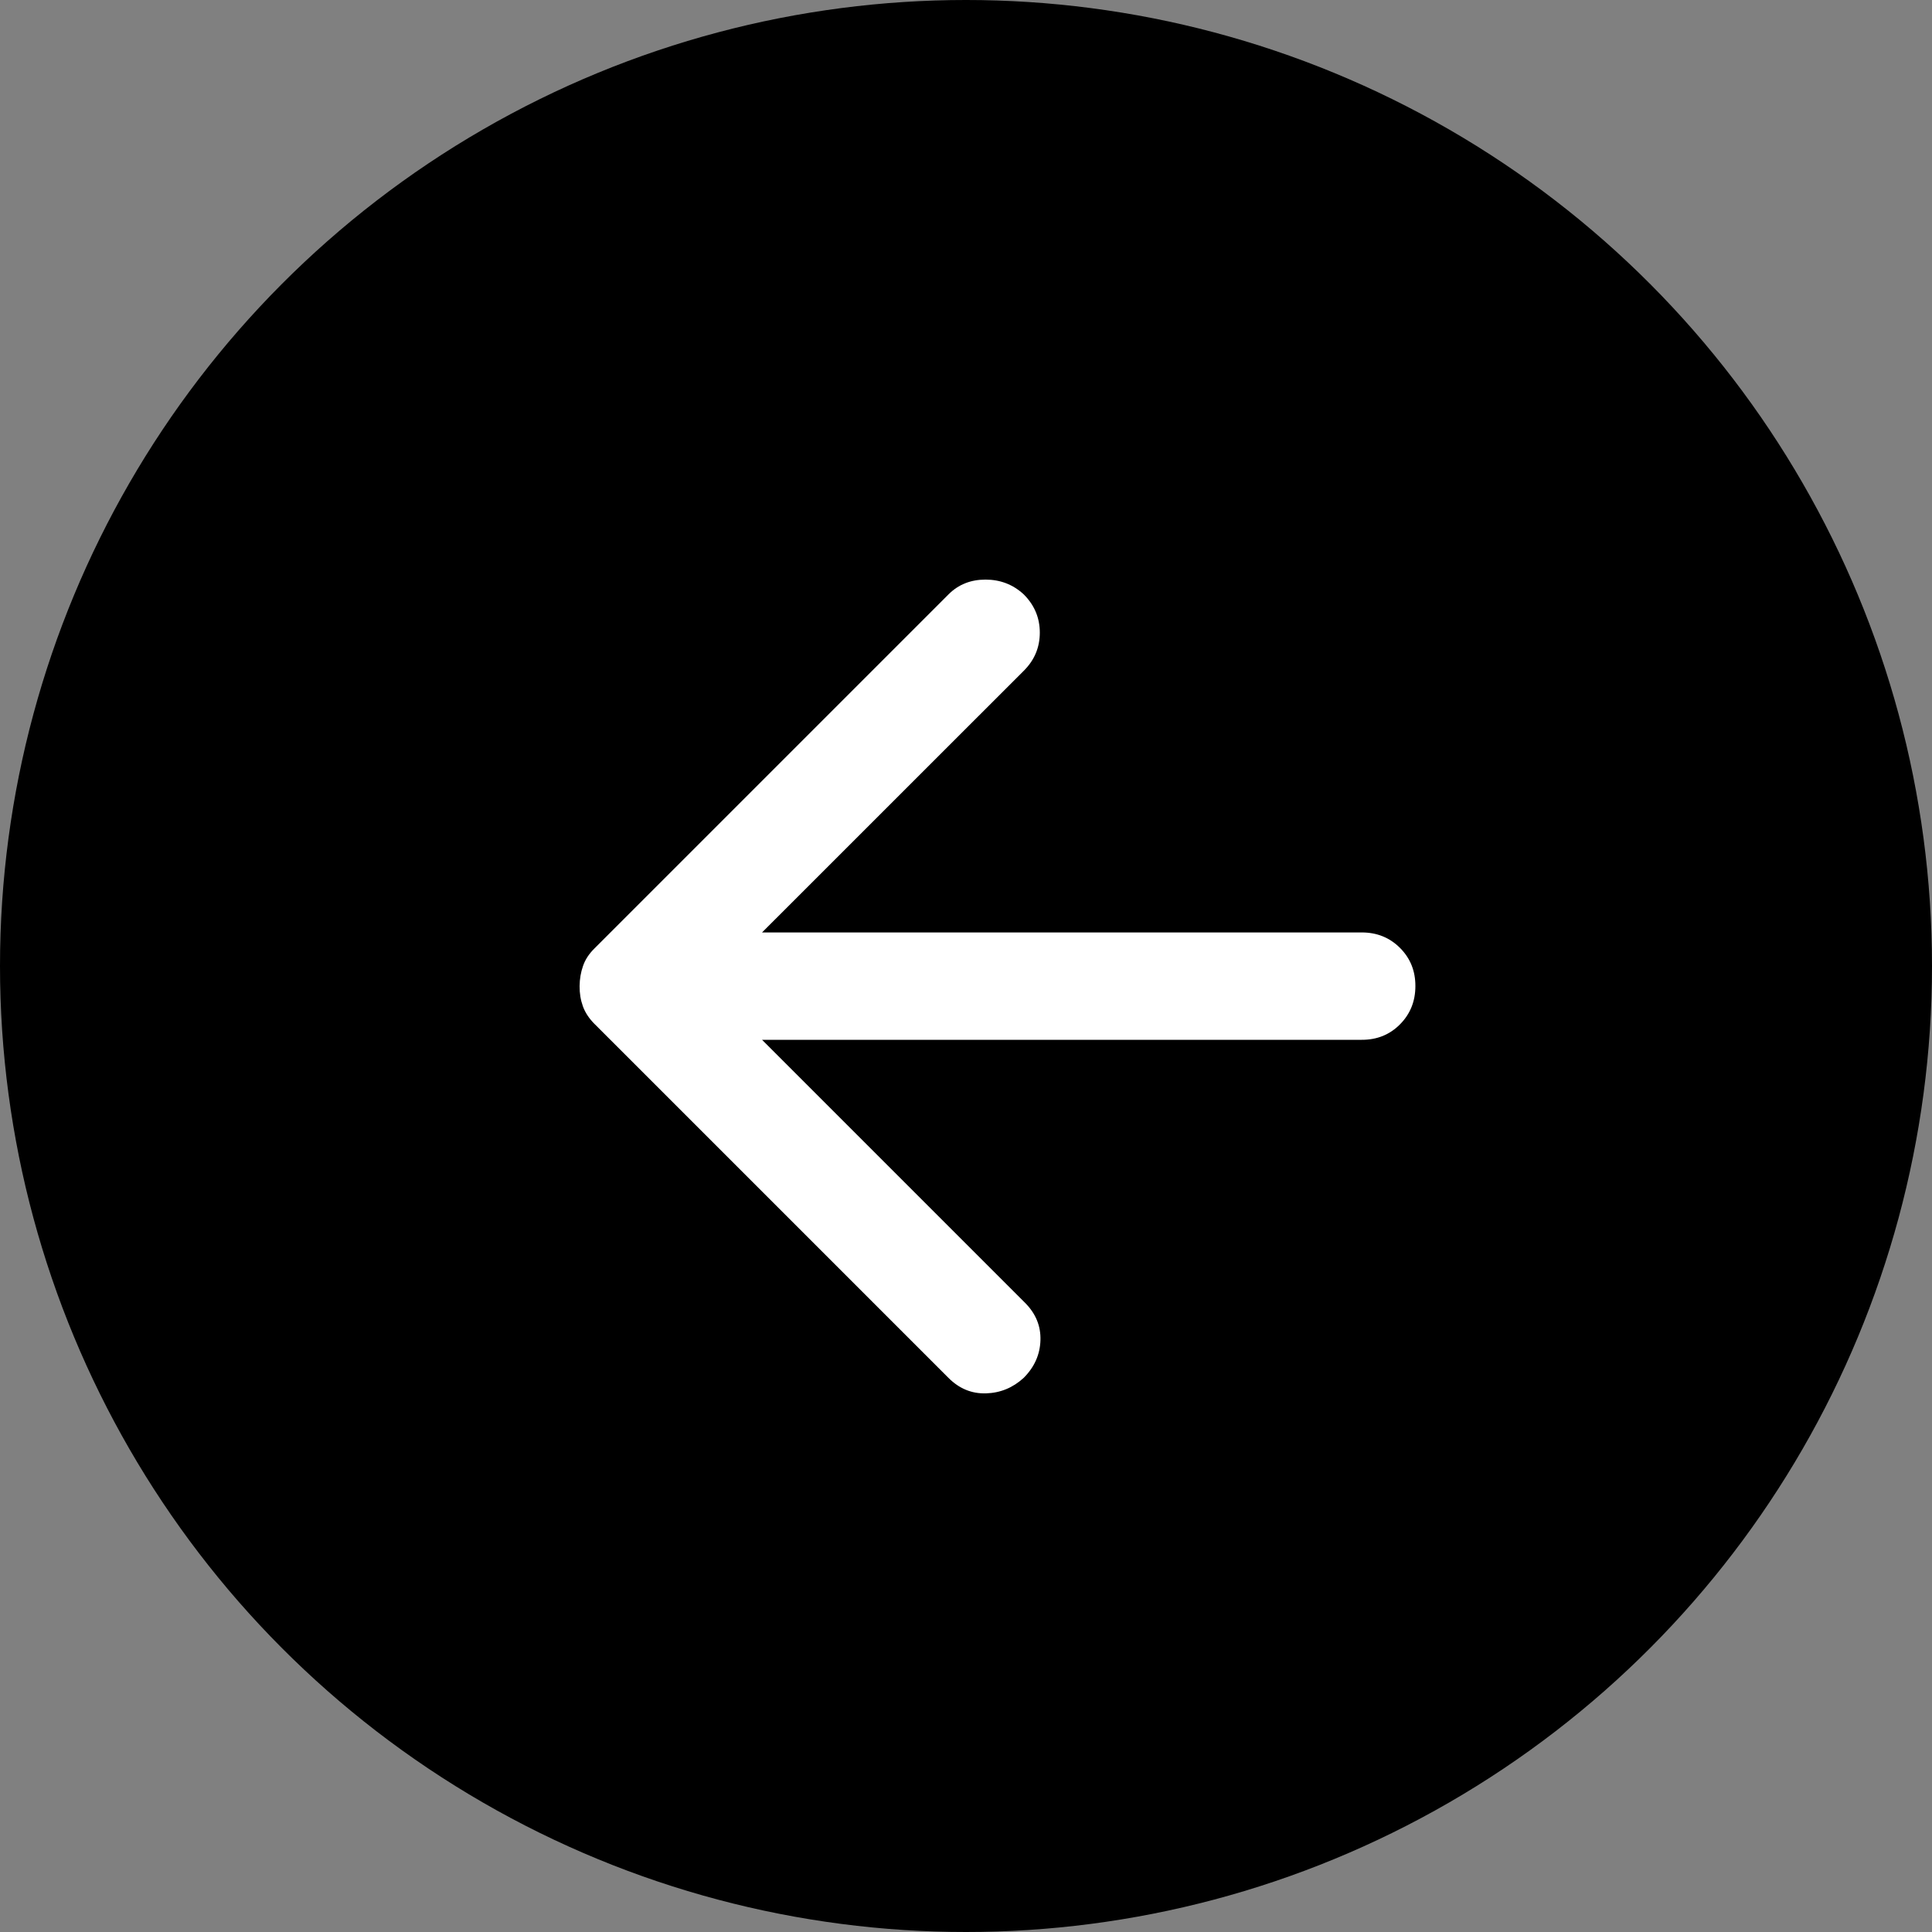 <svg width="30" height="30" viewBox="0 0 30 30" fill="none" xmlns="http://www.w3.org/2000/svg">
<rect x="0" y="0" width="30" height="30" fill="#808080" stroke="none"/>
<circle cx="15" cy="15" r="15" fill="black"/>
<path d="M11.833 16.146L15.916 20.229C16.083 20.396 16.163 20.59 16.156 20.812C16.149 21.035 16.062 21.229 15.895 21.396C15.728 21.549 15.534 21.629 15.312 21.636C15.089 21.643 14.895 21.563 14.728 21.396L9.228 15.896C9.145 15.812 9.086 15.722 9.051 15.625C9.016 15.528 8.999 15.424 9 15.312C9.001 15.201 9.019 15.097 9.053 15C9.086 14.903 9.145 14.812 9.229 14.729L14.729 9.229C14.882 9.076 15.073 9 15.303 9C15.532 9 15.73 9.076 15.896 9.229C16.063 9.396 16.146 9.594 16.146 9.823C16.146 10.053 16.063 10.251 15.896 10.417L11.833 14.479H21.145C21.381 14.479 21.579 14.559 21.739 14.719C21.899 14.879 21.979 15.077 21.978 15.312C21.978 15.548 21.898 15.746 21.738 15.907C21.579 16.067 21.381 16.147 21.145 16.146H11.833Z" fill="white"/>
</svg>
